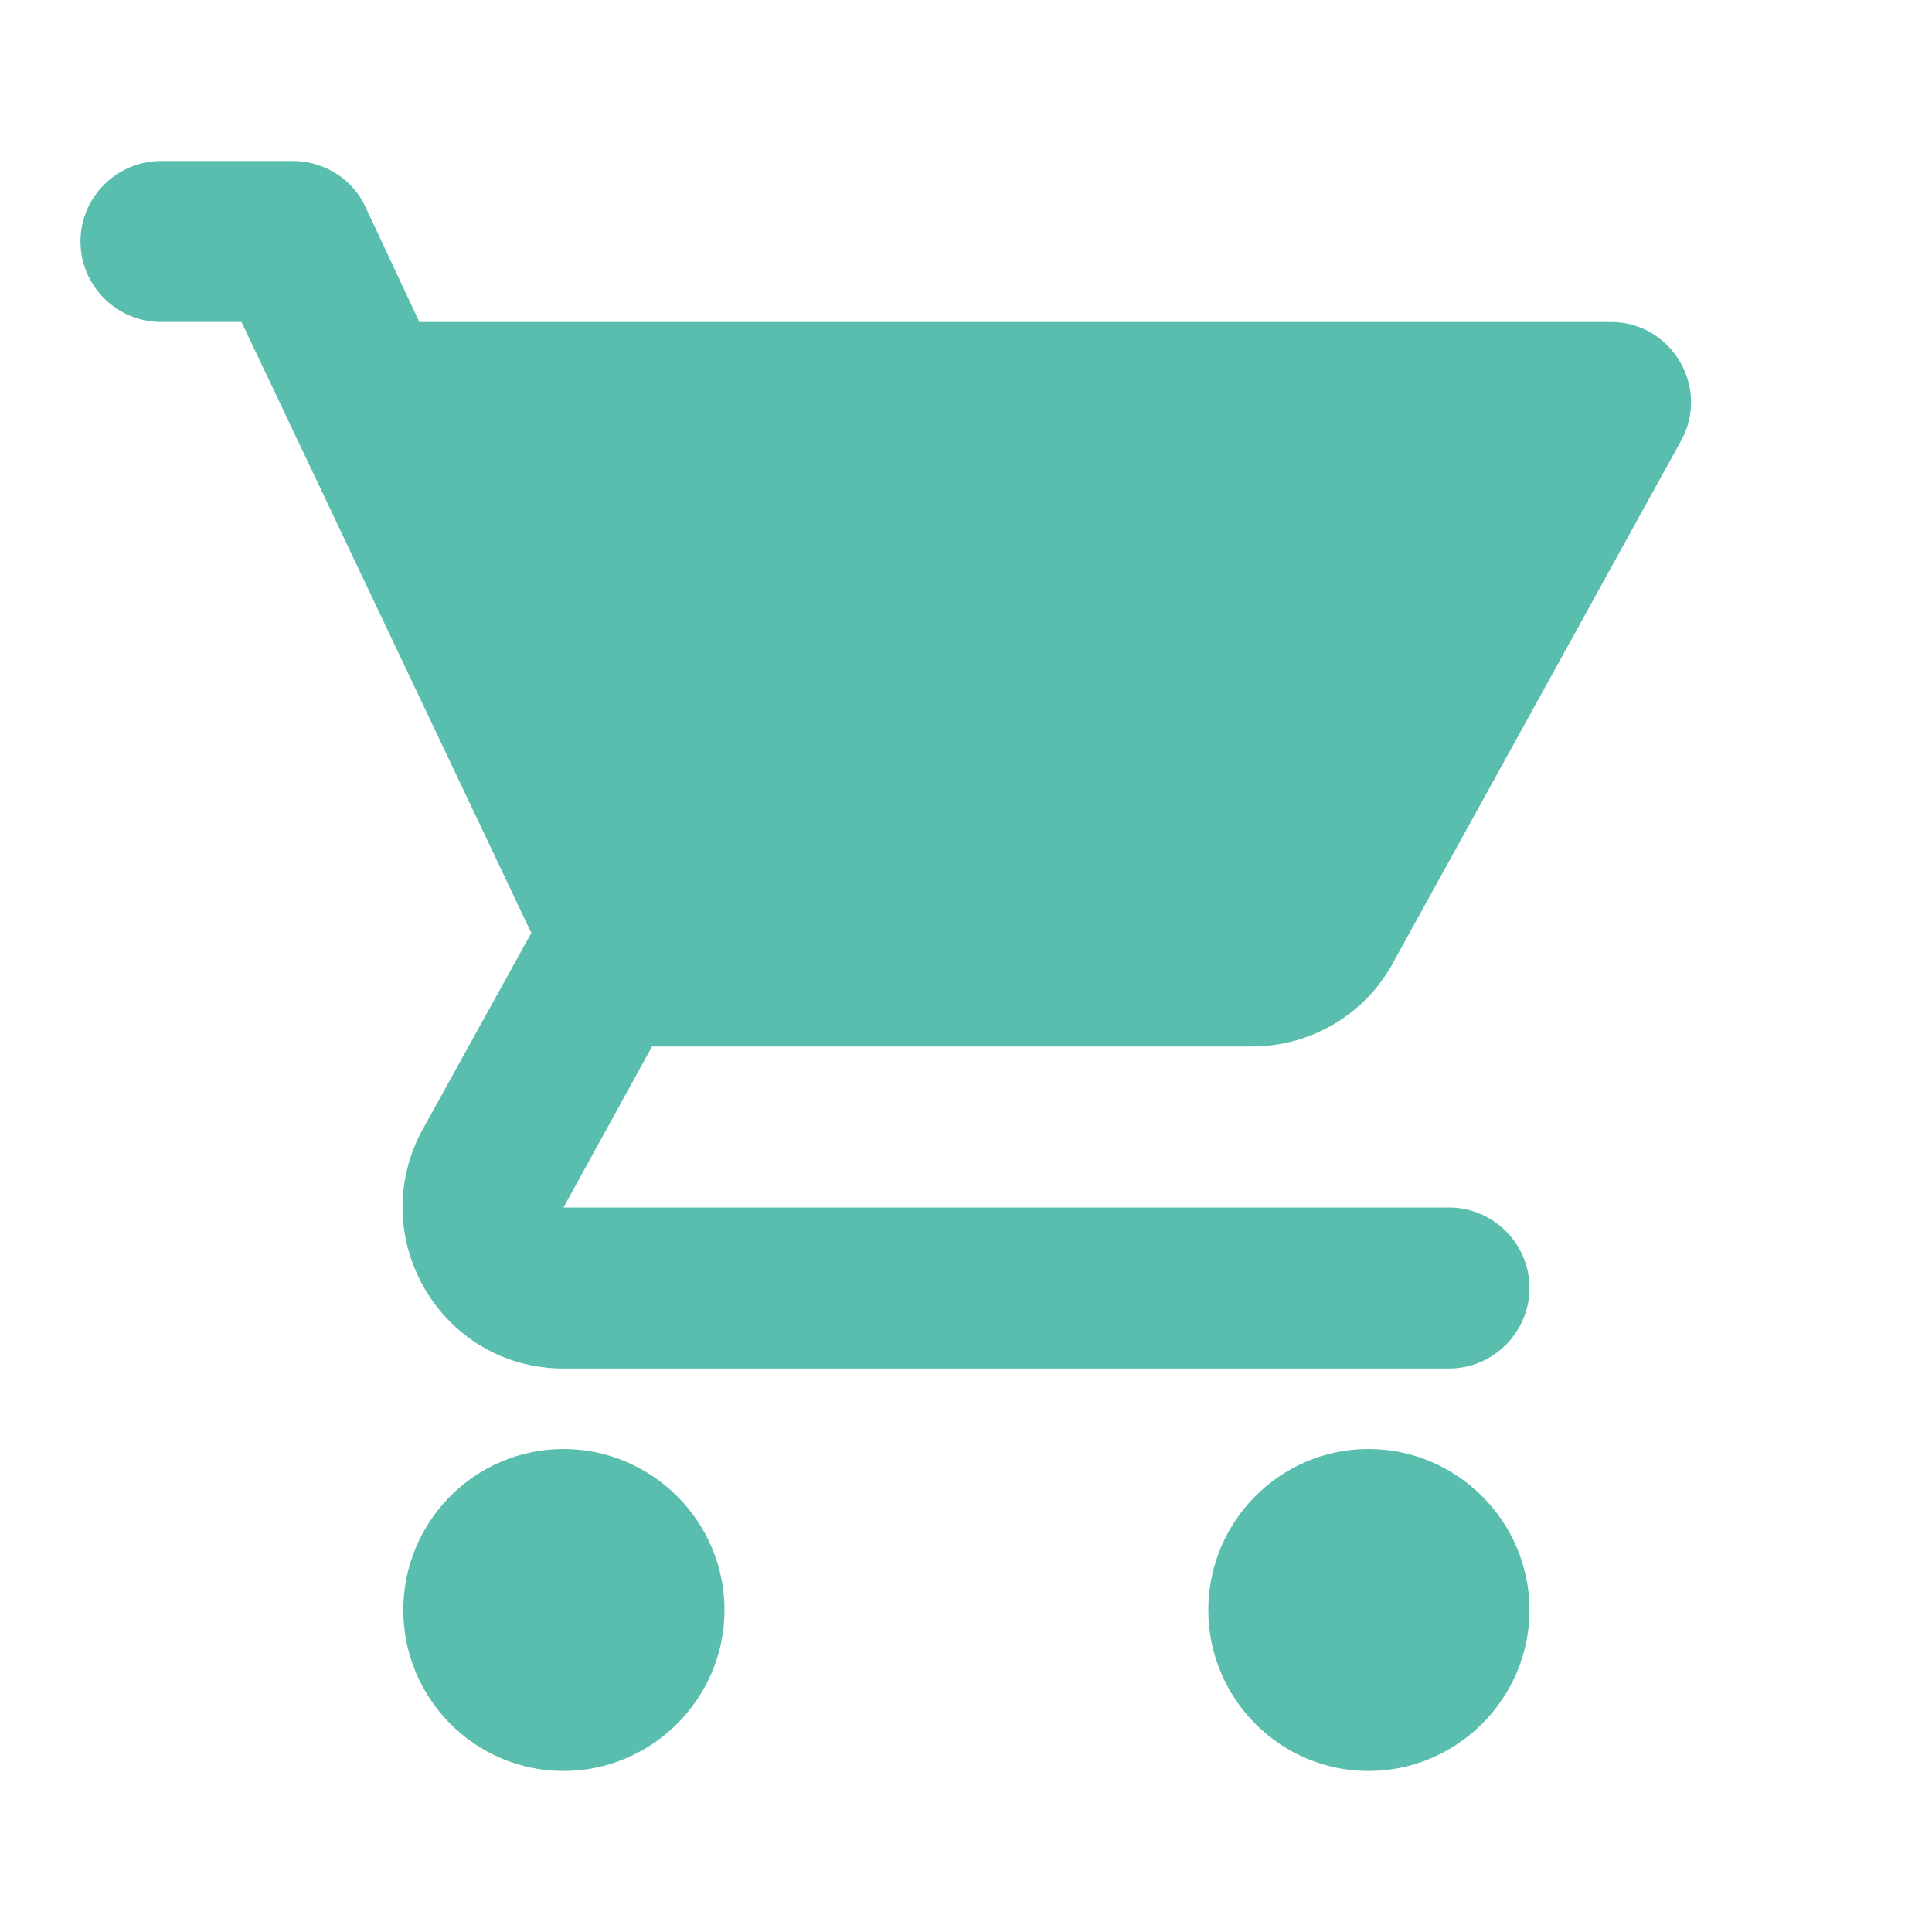 <svg width="32" height="32" viewBox="0 0 32 32" fill="none" xmlns="http://www.w3.org/2000/svg">
<path d="M9.333 24C7.866 24 6.68 25.2 6.68 26.667C6.68 28.133 7.866 29.333 9.333 29.333C10.8 29.333 12 28.133 12 26.667C12 25.2 10.8 24 9.333 24ZM1.333 4C1.333 4.733 1.933 5.333 2.666 5.333H4L8.8 15.453L7 18.707C6.026 20.493 7.306 22.667 9.333 22.667H24C24.733 22.667 25.333 22.067 25.333 21.333C25.333 20.6 24.733 20 24 20H9.333L10.8 17.333H20.733C21.733 17.333 22.613 16.787 23.066 15.96L27.84 7.307C28.333 6.427 27.693 5.333 26.68 5.333H6.946L6.053 3.427C5.84 2.96 5.36 2.667 4.853 2.667H2.666C1.933 2.667 1.333 3.267 1.333 4V4ZM22.666 24C21.2 24 20.013 25.2 20.013 26.667C20.013 28.133 21.2 29.333 22.666 29.333C24.133 29.333 25.333 28.133 25.333 26.667C25.333 25.2 24.133 24 22.666 24Z" fill="#5ABEAE"/>
</svg>
